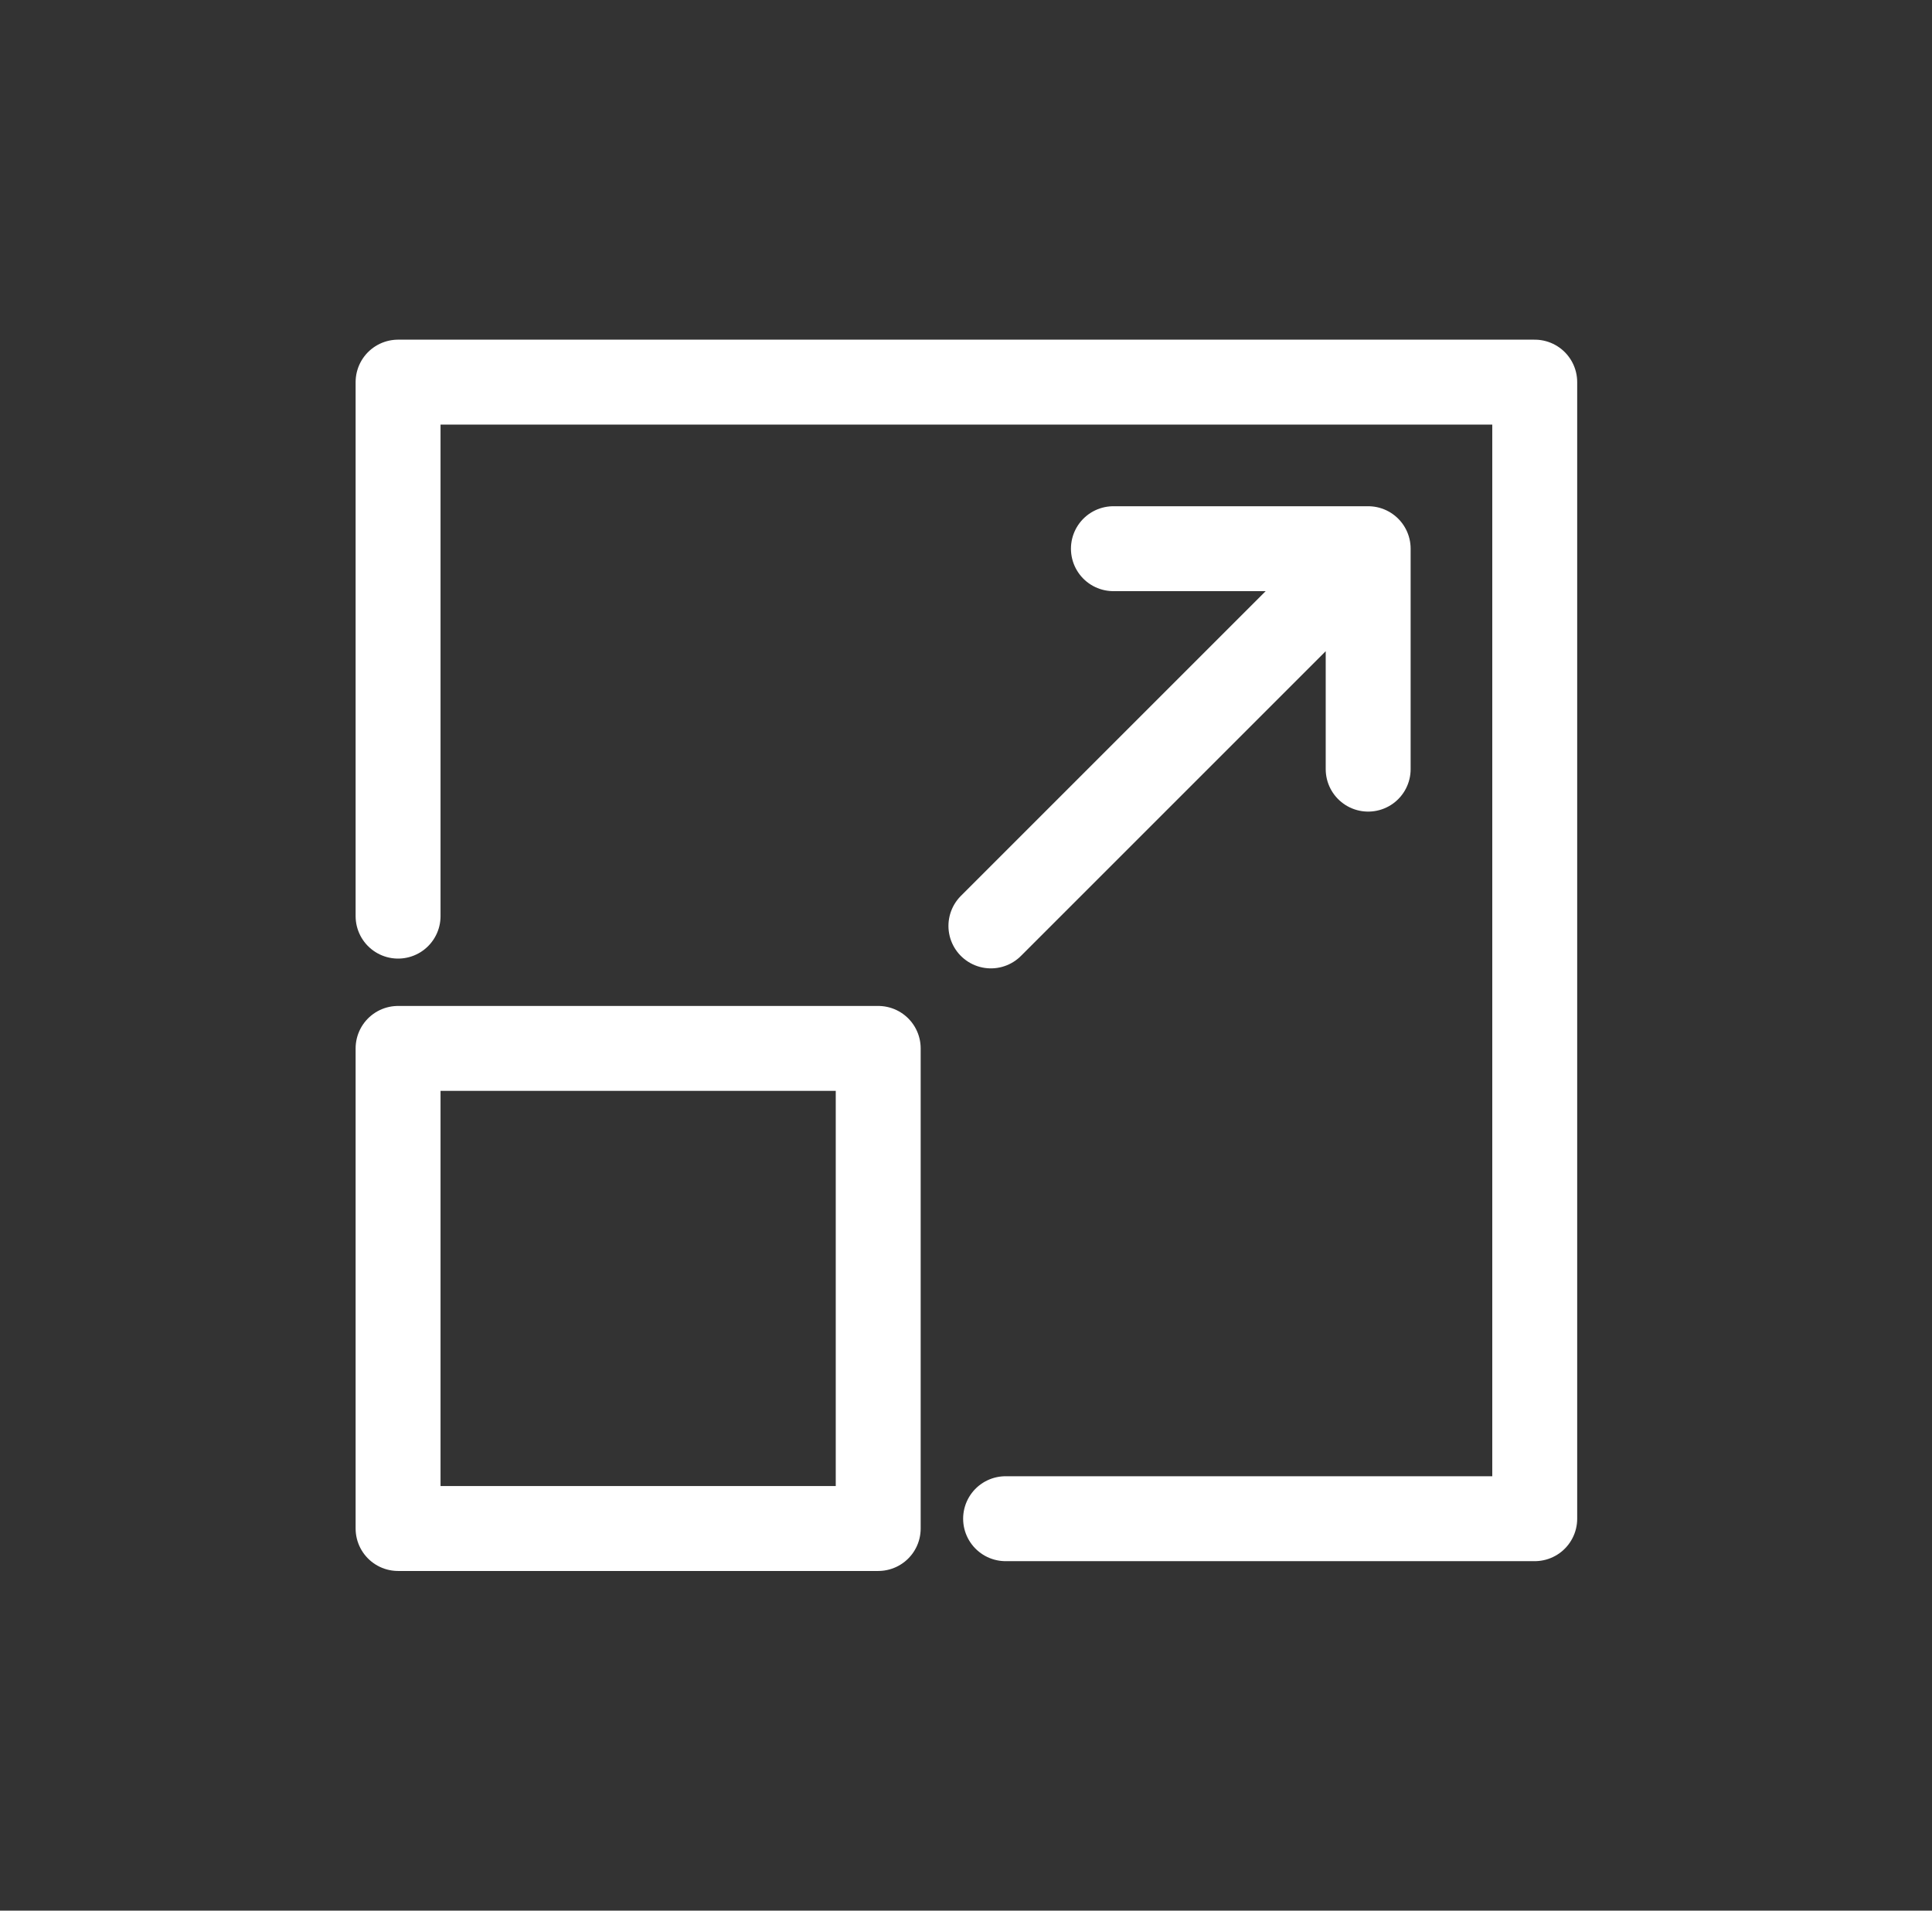 <svg width="91" height="90" viewBox="0 0 91 90" fill="none" xmlns="http://www.w3.org/2000/svg">
<rect x="0" y="0" width="91" height="90" fill="#333333" stroke="none"/>
<path d="M47.365 71.538H72.288V18H18.75V43.154" stroke="white" stroke-width="4" stroke-linecap="round" stroke-linejoin="round"/>
<path d="M64.443 25.846L46.673 43.615M64.443 25.846V36.23M64.443 25.846H52.443" stroke="white" stroke-width="4" stroke-linecap="round" stroke-linejoin="round"/>
<rect x="18.75" y="49.385" width="22.615" height="22.615" stroke="white" stroke-width="4" stroke-linecap="round" stroke-linejoin="round"/>
</svg>
